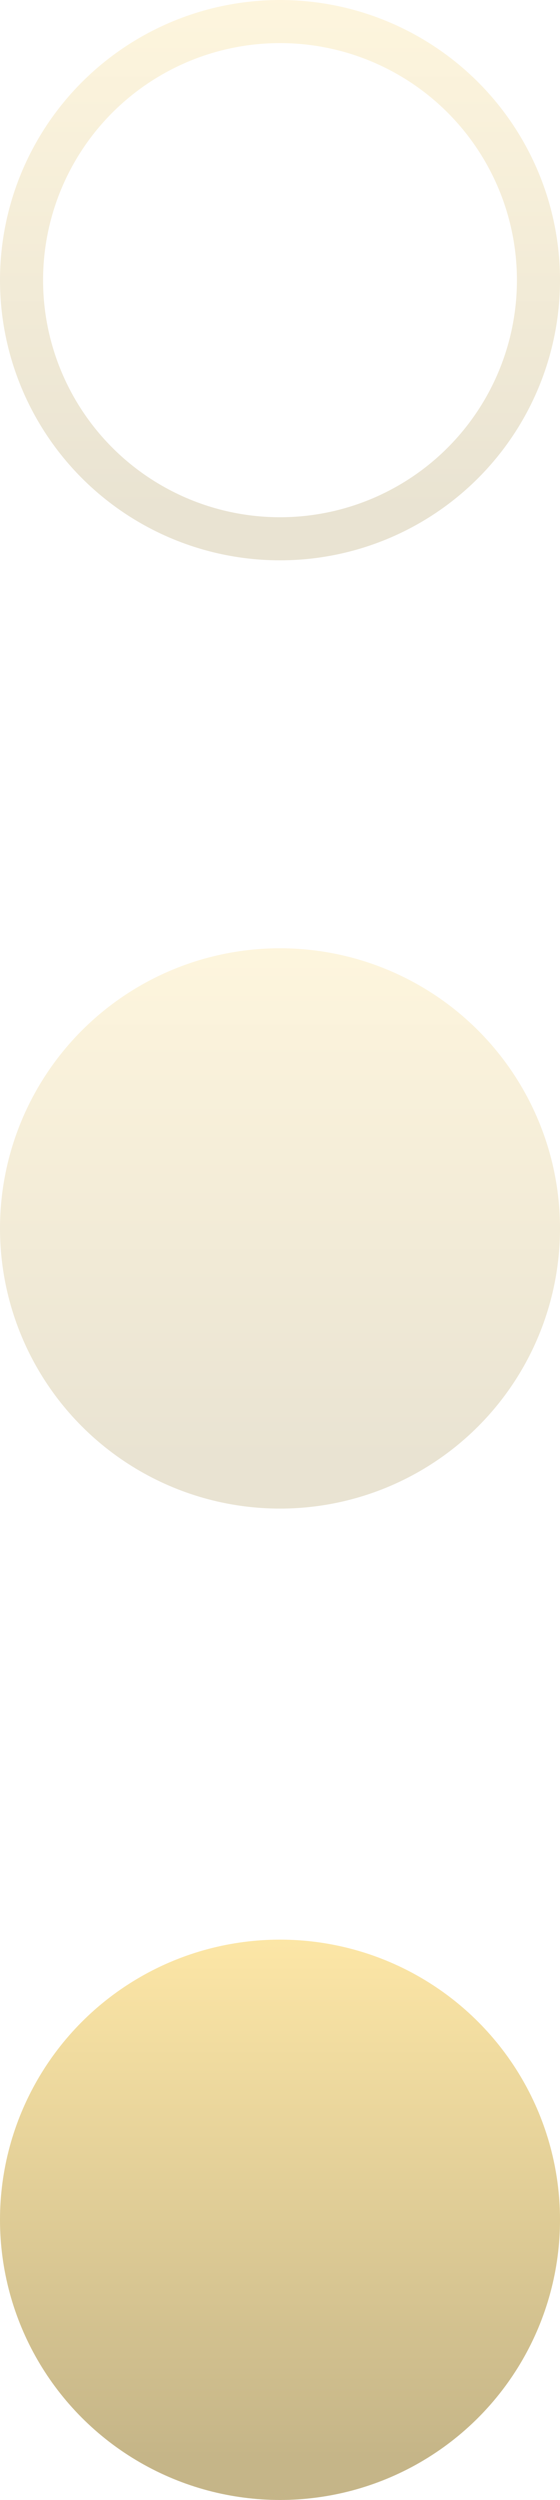 <?xml version="1.0" encoding="UTF-8"?> <svg xmlns="http://www.w3.org/2000/svg" width="13" height="58" viewBox="0 0 13 58" fill="none"> <circle opacity="0.8" cx="6.5" cy="51.5" r="6.5" fill="url(#paint0_linear)"></circle> <circle opacity="0.3" cx="6.5" cy="28.5" r="6.5" fill="url(#paint1_linear)"></circle> <circle opacity="0.3" cx="6.5" cy="6.5" r="6" stroke="url(#paint2_linear)"></circle> <defs> <linearGradient id="paint0_linear" x1="6.508" y1="45" x2="6.508" y2="56.924" gradientUnits="userSpaceOnUse"> <stop stop-color="#FCE090"></stop> <stop offset="1" stop-color="#B7A36A"></stop> </linearGradient> <linearGradient id="paint1_linear" x1="6.508" y1="22" x2="6.508" y2="33.924" gradientUnits="userSpaceOnUse"> <stop stop-color="#FCE090"></stop> <stop offset="1" stop-color="#B7A36A"></stop> </linearGradient> <linearGradient id="paint2_linear" x1="6.508" y1="0" x2="6.508" y2="11.924" gradientUnits="userSpaceOnUse"> <stop stop-color="#FCE090"></stop> <stop offset="1" stop-color="#B7A36A"></stop> </linearGradient> </defs> </svg> 